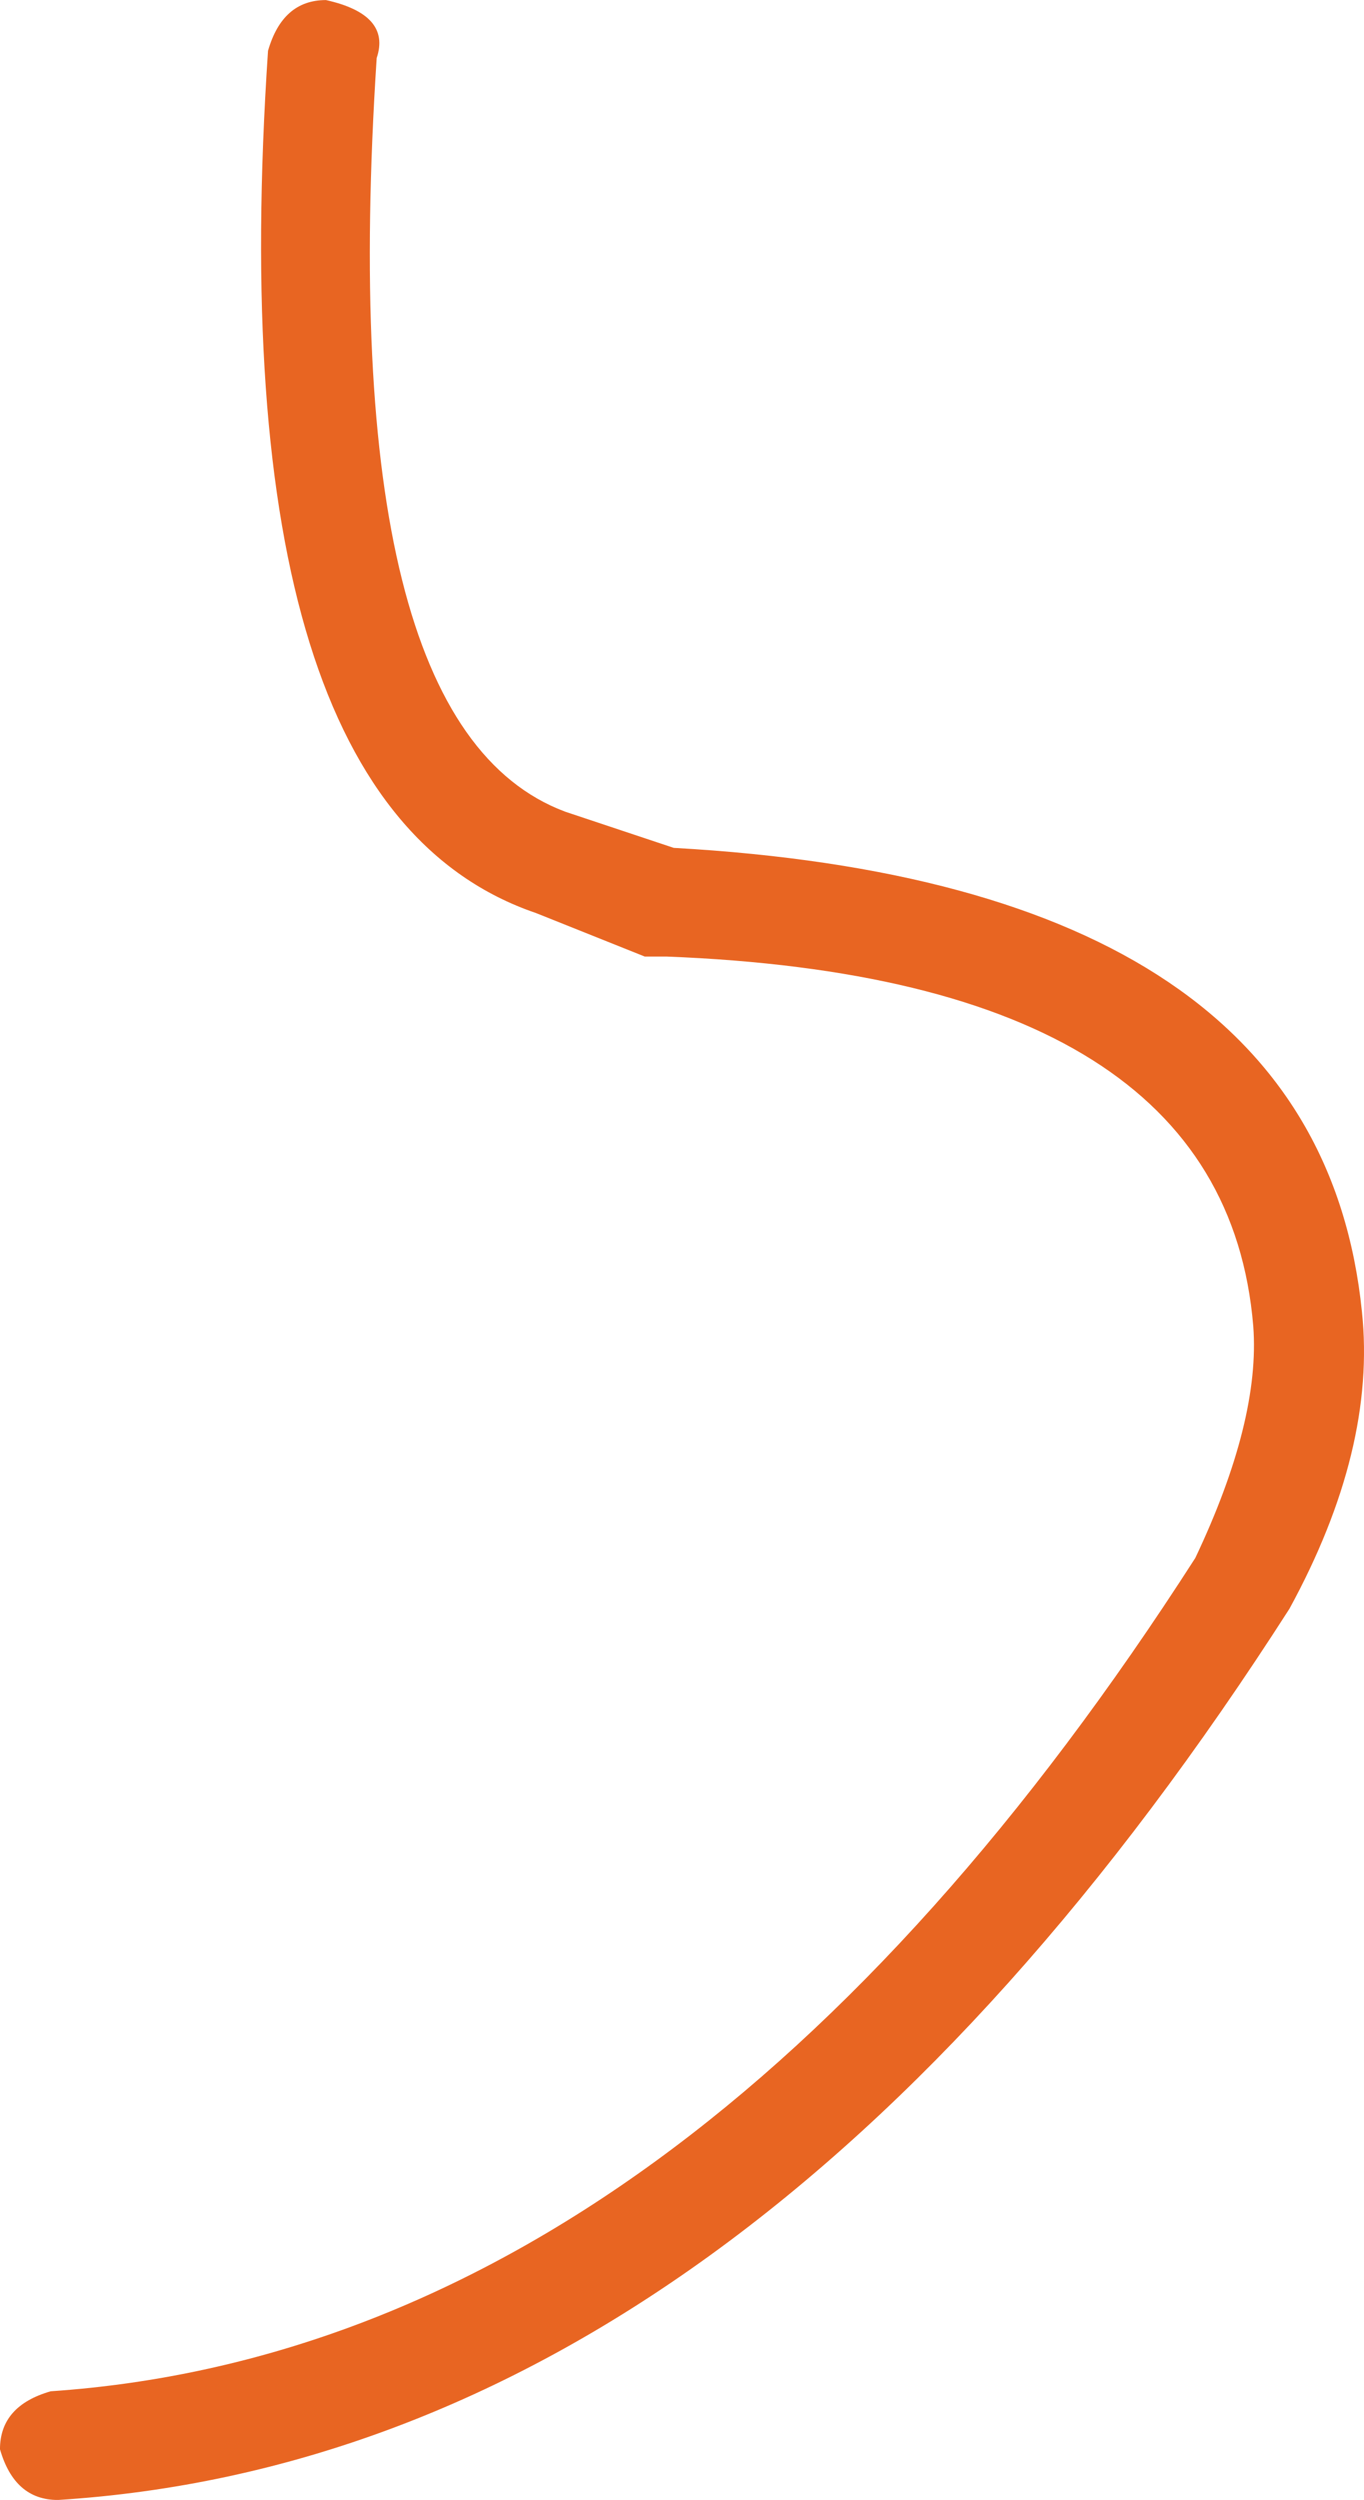<?xml version="1.0" encoding="iso-8859-1"?>
<!-- Generator: Adobe Illustrator 18.1.1, SVG Export Plug-In . SVG Version: 6.00 Build 0)  -->
<svg version="1.1" xmlns="http://www.w3.org/2000/svg" xmlns:xlink="http://www.w3.org/1999/xlink" x="0px" y="0px"
	 viewBox="0 0 42.364 77.625" style="enable-background:new 0 0 42.364 77.625;" xml:space="preserve">
<g id="Layer_13">
	<g transform="matrix( 1, 0, 0, 1, 710.95,251.85) ">
		<g transform="matrix( 4.5, 0, 0, 4.5, -1297.8,-645.85) ">
			<g>
				<g id="Symbol_13_0_Layer0_0_MEMBER_0_FILL">
					<path style="fill:#E86522;" d="M133.011,87.956c0.067-0.2-0.05-0.333-0.35-0.4c-0.2,0-0.333,0.117-0.4,0.35
						c-0.233,3.467,0.383,5.45,1.85,5.95l0.75,0.3h0.15c2.567,0.1,3.917,0.95,4.05,2.55c0.033,0.433-0.1,0.967-0.4,1.6
						c-2.333,3.633-4.967,5.55-7.9,5.75c-0.233,0.067-0.35,0.2-0.35,0.4c0.067,0.233,0.2,0.35,0.4,0.35c3.167-0.2,6-2.25,8.5-6.15
						c0.4-0.733,0.567-1.417,0.5-2.05c-0.2-1.967-1.783-3.033-4.75-3.2l-0.75-0.25C133.244,92.756,132.811,91.022,133.011,87.956z"
						/>
				</g>
			</g>
		</g>
	</g>
</g>
<g id="Layer_1">
</g>
</svg>
